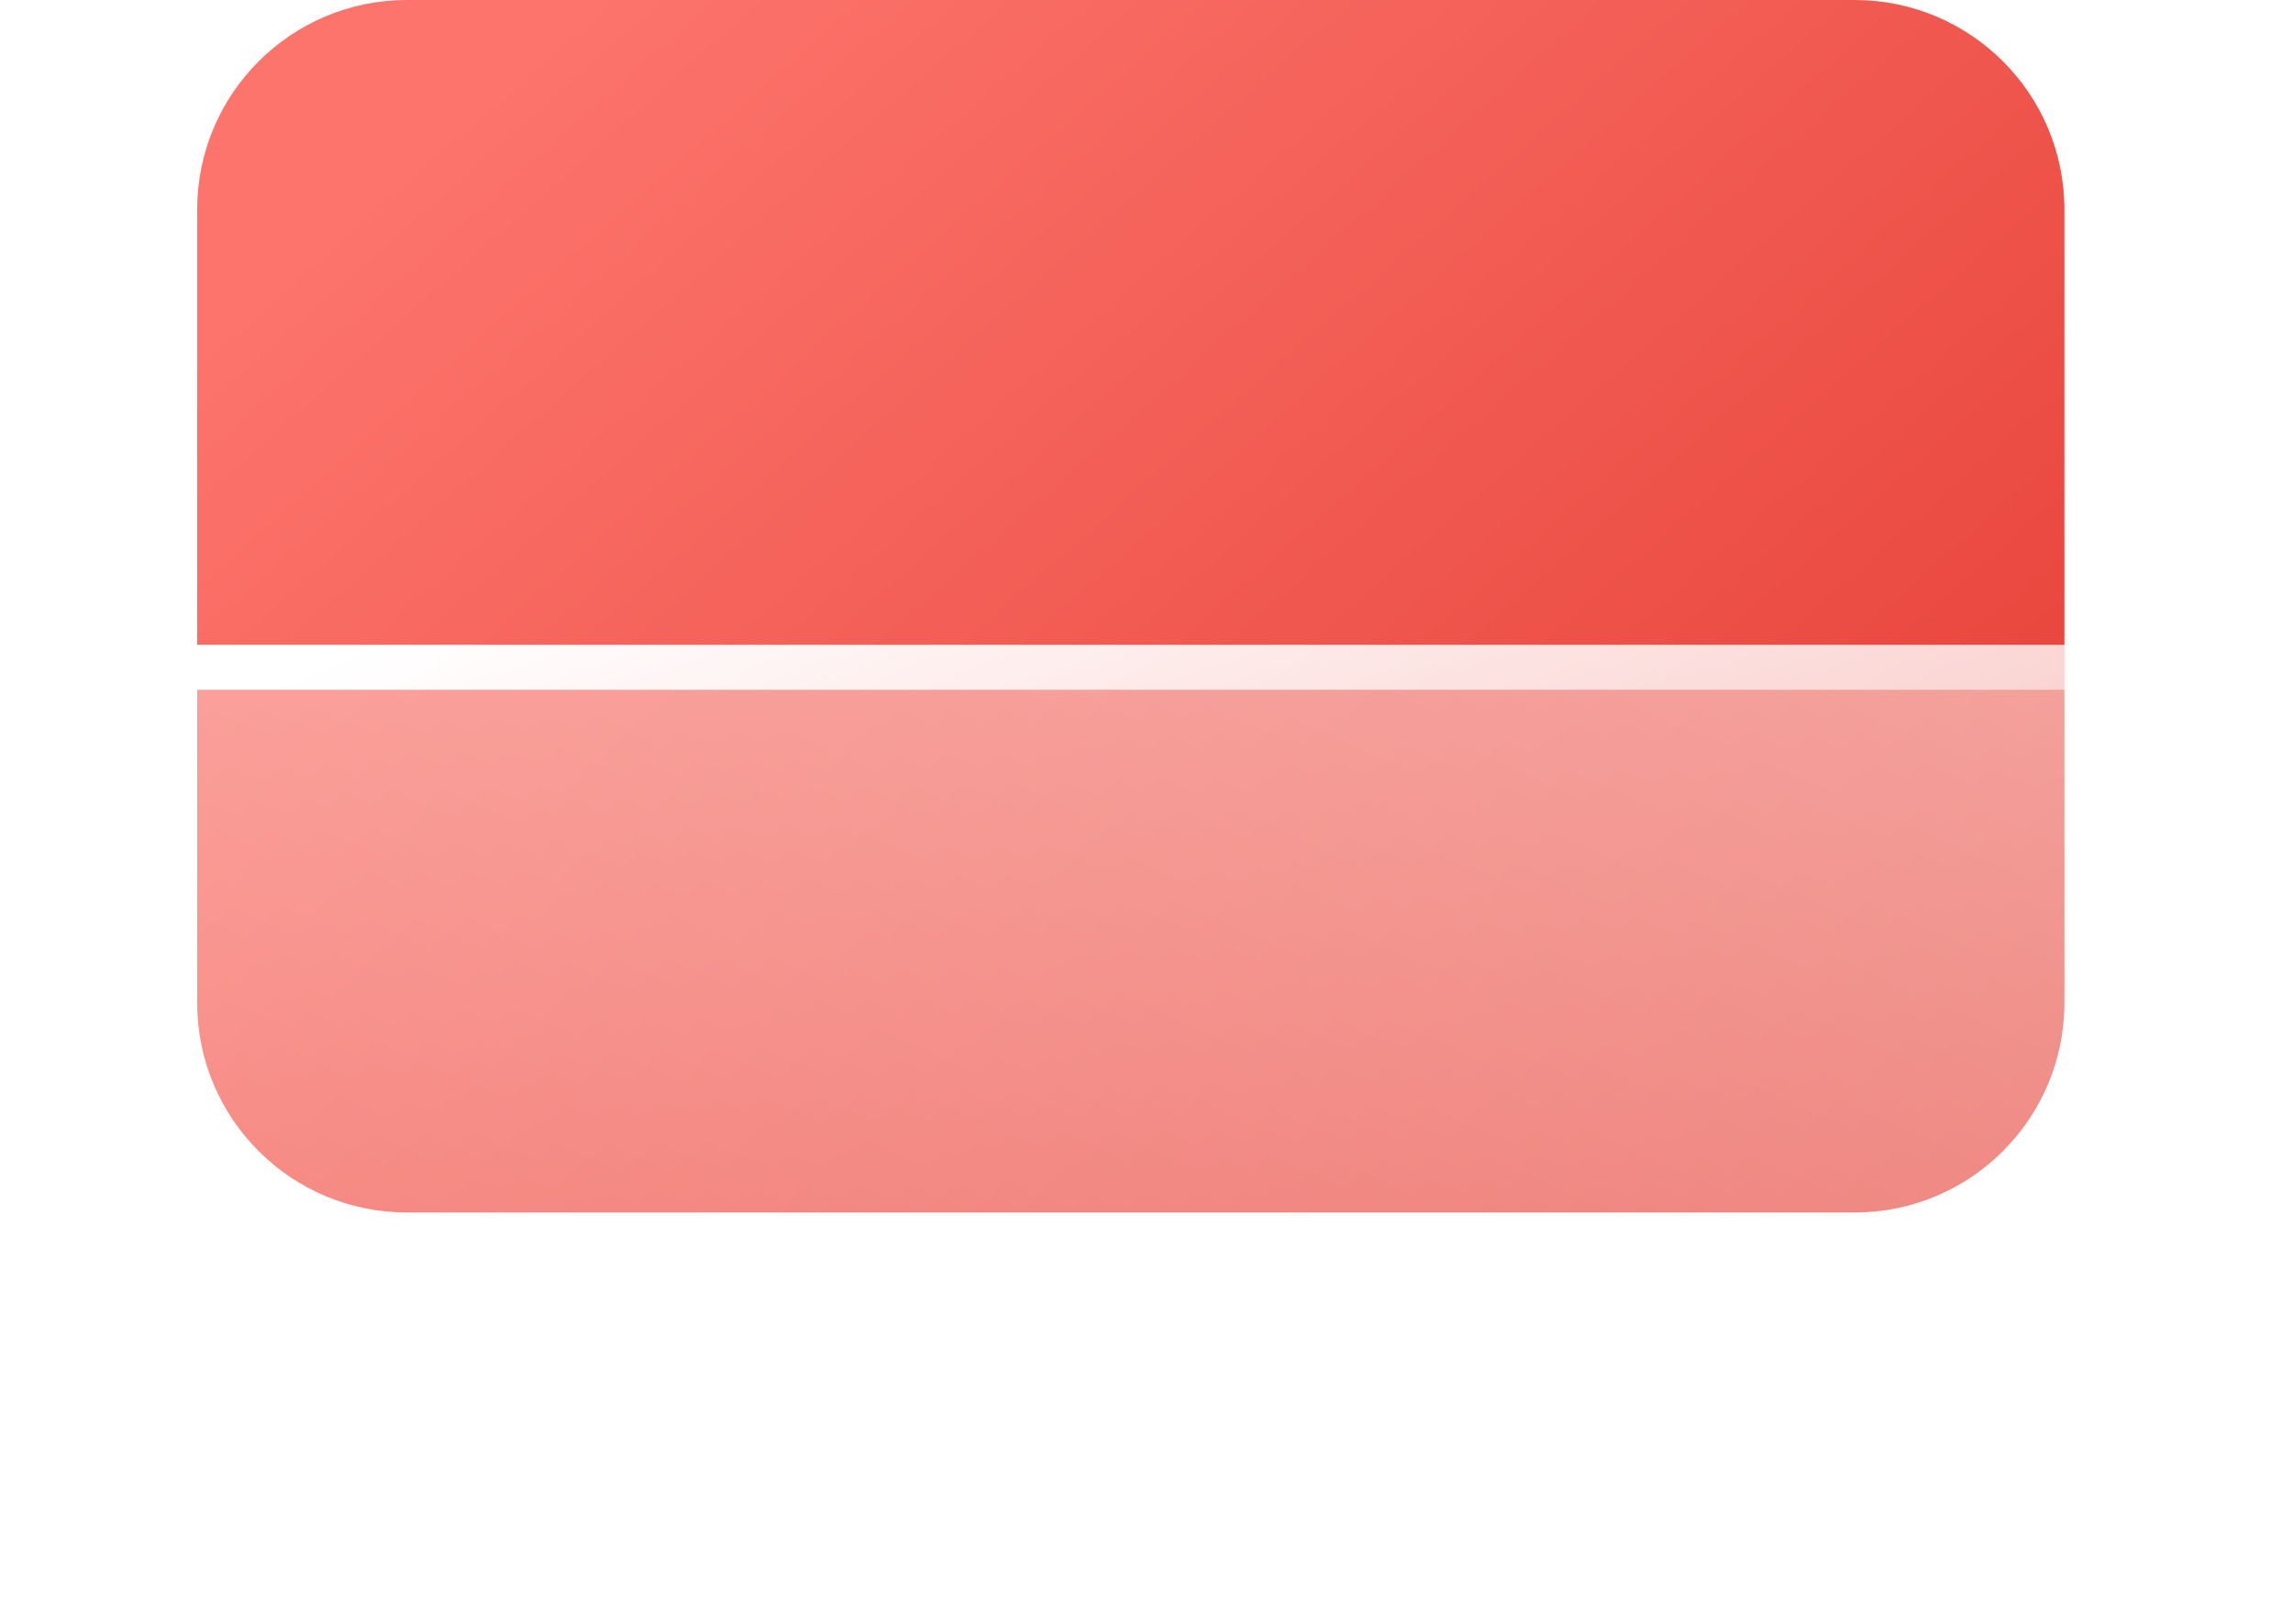 <svg width="48" height="34" viewBox="0 0 48 34" fill="none" xmlns="http://www.w3.org/2000/svg">
<path d="M38.824 0H8.518C6.093 0 4.127 1.965 4.127 4.39V20.997C4.127 23.422 6.093 25.387 8.518 25.387H38.824C41.249 25.387 43.215 23.422 43.215 20.997V4.39C43.215 1.965 41.249 0 38.824 0Z" fill="url(#paint0_linear_2347_5479)"/>
<g filter="url(#filter0_b_2347_5479)">
<path d="M43.966 13.502H3.933C2.177 13.502 0.754 14.925 0.754 16.682V30.82C0.754 32.576 2.177 34 3.933 34H43.966C45.721 34 47.145 32.576 47.145 30.82V16.682C47.145 14.925 45.721 13.502 43.966 13.502Z" fill="url(#paint1_linear_2347_5479)"/>
<path d="M3.933 13.972H43.966C45.461 13.972 46.674 15.185 46.674 16.682V30.82C46.674 32.316 45.461 33.529 43.966 33.529H3.933C2.437 33.529 1.224 32.316 1.224 30.82V16.682C1.224 15.185 2.437 13.972 3.933 13.972Z" stroke="url(#paint2_linear_2347_5479)" stroke-width="0.941"/>
</g>
<defs>
<filter id="filter0_b_2347_5479" x="-7.717" y="5.031" width="63.332" height="37.44" filterUnits="userSpaceOnUse" color-interpolation-filters="sRGB">
<feFlood flood-opacity="0" result="BackgroundImageFix"/>
<feGaussianBlur in="BackgroundImageFix" stdDeviation="4.235"/>
<feComposite in2="SourceAlpha" operator="in" result="effect1_backgroundBlur_2347_5479"/>
<feBlend mode="normal" in="SourceGraphic" in2="effect1_backgroundBlur_2347_5479" result="shape"/>
</filter>
<linearGradient id="paint0_linear_2347_5479" x1="7.746" y1="4.08" x2="35.435" y2="35.333" gradientUnits="userSpaceOnUse">
<stop stop-color="#FC746C"/>
<stop offset="1" stop-color="#E2372D"/>
</linearGradient>
<linearGradient id="paint1_linear_2347_5479" x1="3.373" y1="32.843" x2="16.817" y2="2.416" gradientUnits="userSpaceOnUse">
<stop stop-color="white" stop-opacity="0.2"/>
<stop offset="1" stop-color="white" stop-opacity="0.49"/>
</linearGradient>
<linearGradient id="paint2_linear_2347_5479" x1="4.029" y1="15.114" x2="16.152" y2="44.45" gradientUnits="userSpaceOnUse">
<stop stop-color="white"/>
<stop offset="1" stop-color="white" stop-opacity="0"/>
</linearGradient>
</defs>
</svg>

